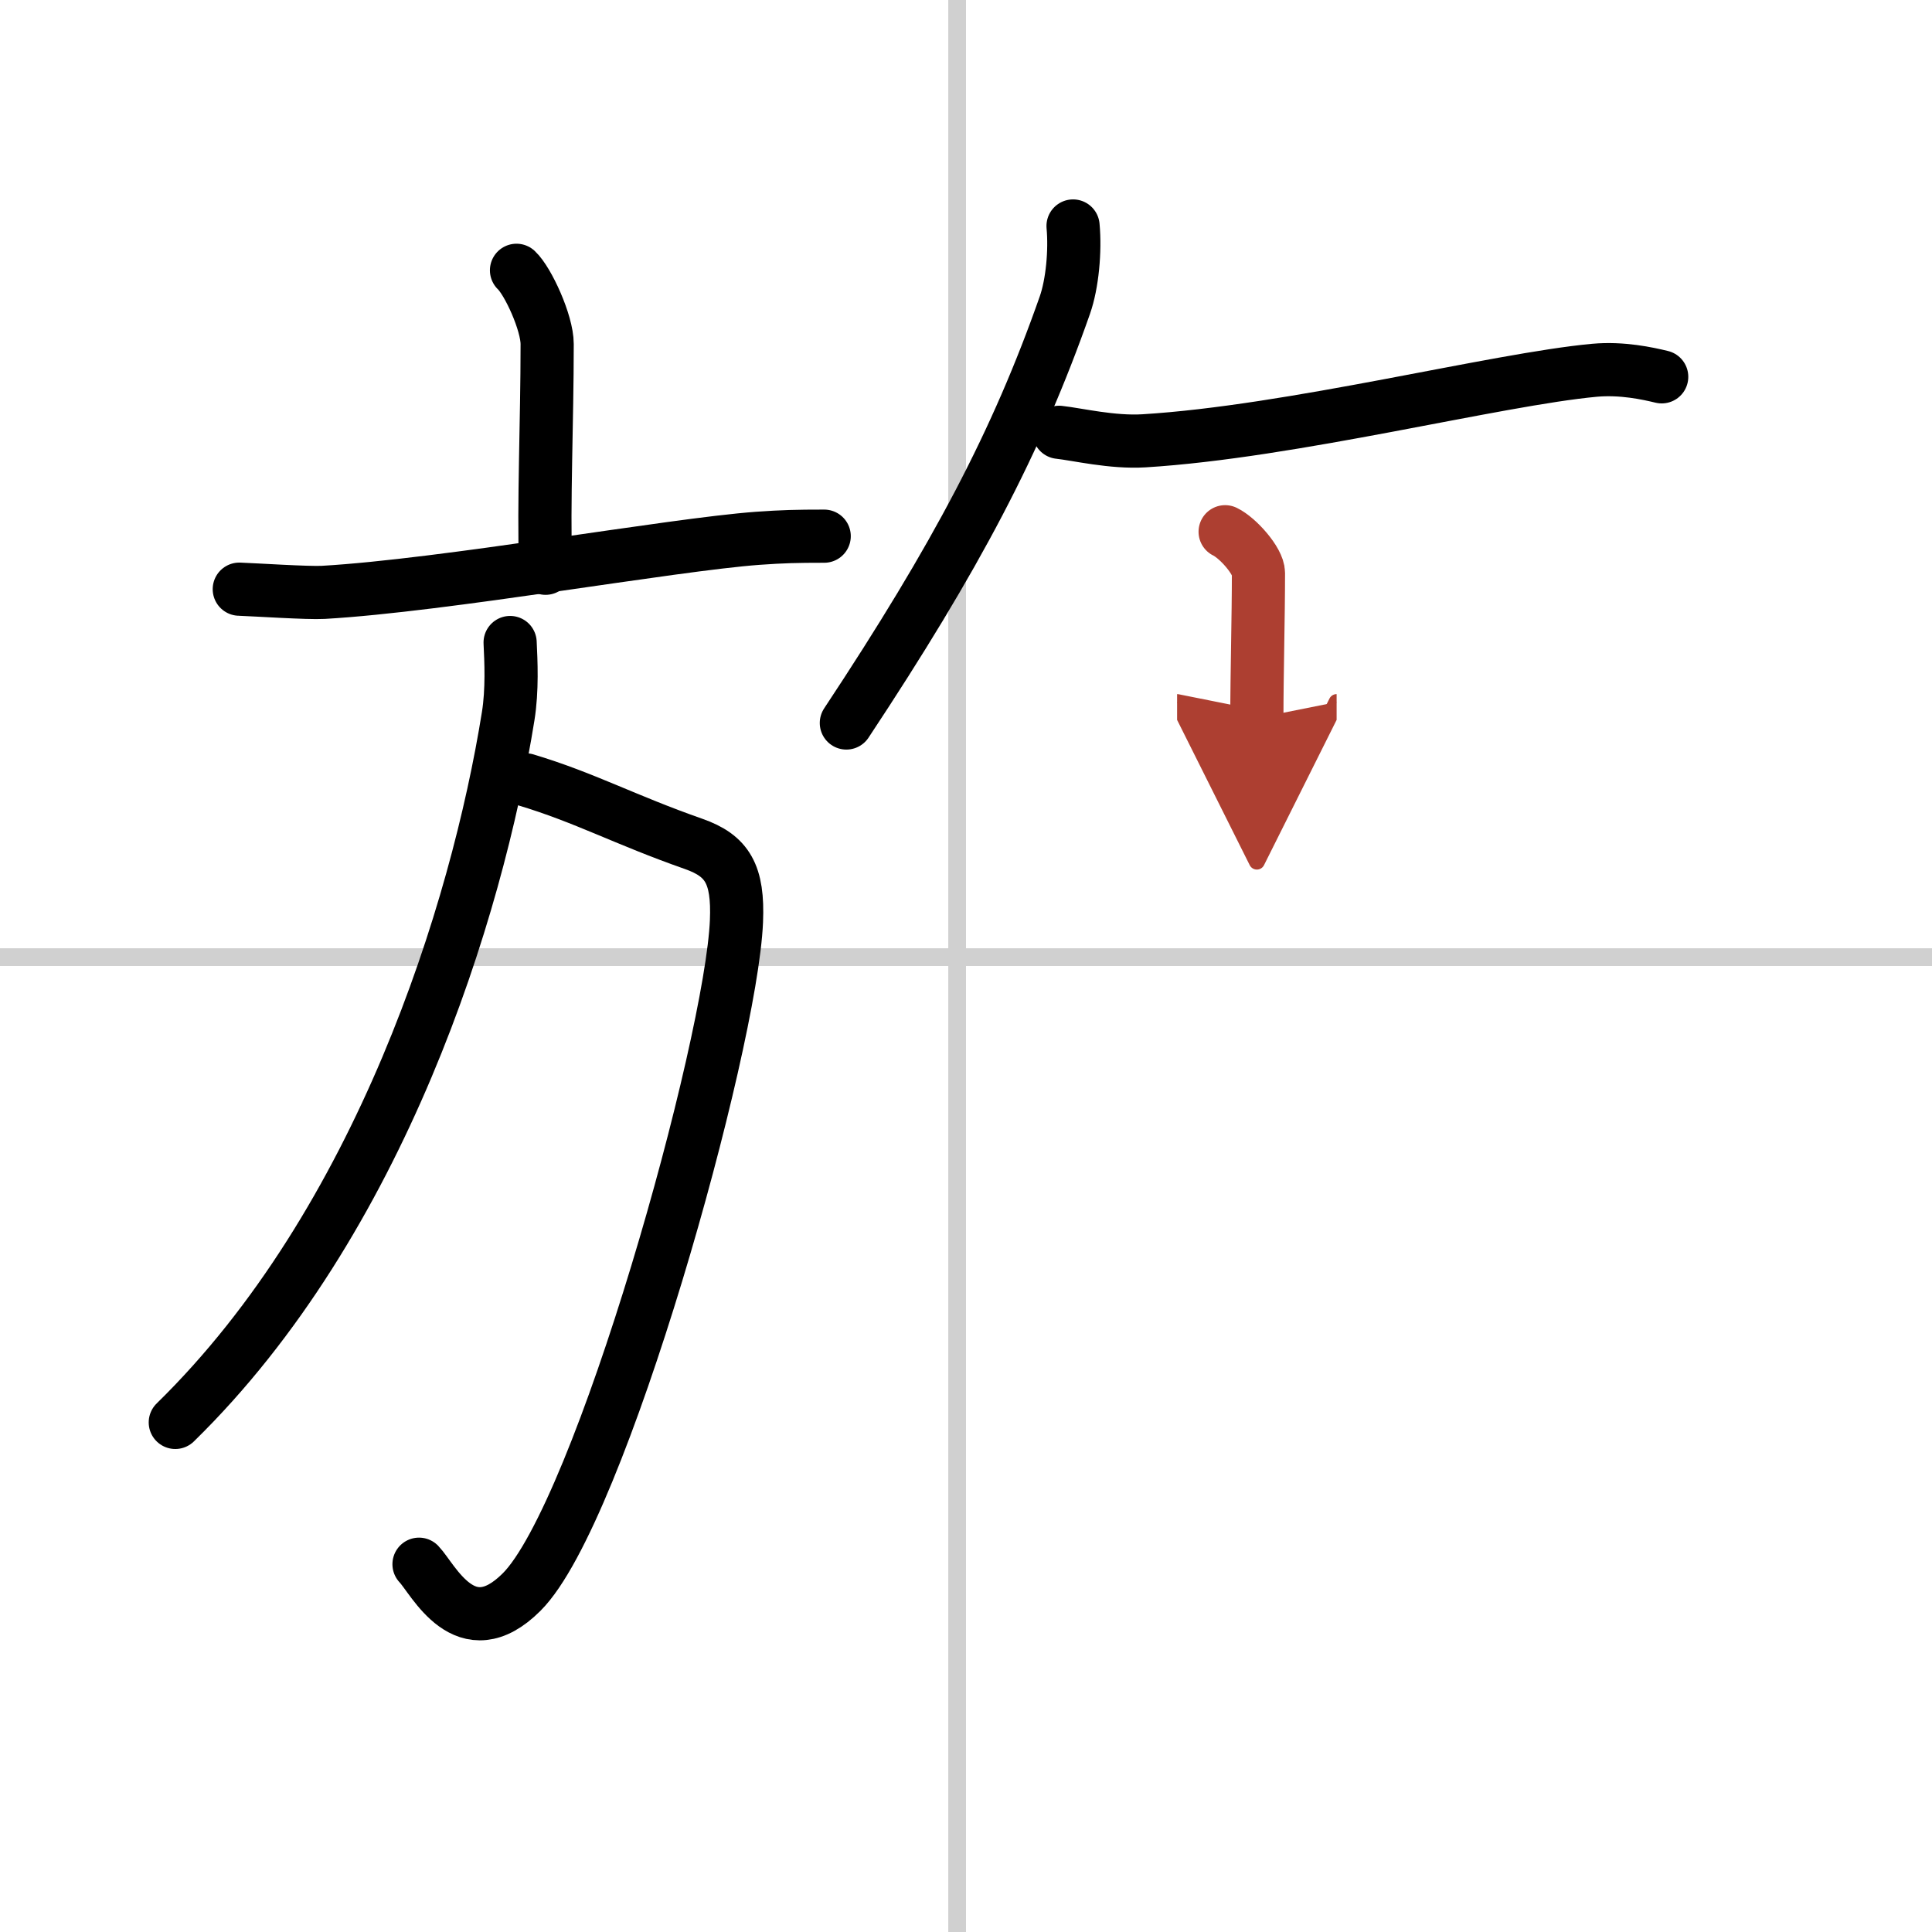 <svg width="400" height="400" viewBox="0 0 109 109" xmlns="http://www.w3.org/2000/svg"><defs><marker id="a" markerWidth="4" orient="auto" refX="1" refY="5" viewBox="0 0 10 10"><polyline points="0 0 10 5 0 10 1 5" fill="#ad3f31" stroke="#ad3f31"/></marker></defs><g fill="none" stroke="#000" stroke-linecap="round" stroke-linejoin="round" stroke-width="3"><rect width="100%" height="100%" fill="#fff" stroke="#fff"/><line x1="54" x2="54" y2="109" stroke="#d0d0d0" stroke-width="1"/><line x2="109" y1="54" y2="54" stroke="#d0d0d0" stroke-width="1"/><path d="m29.14 15.25c0.65 0.61 1.73 2.96 1.73 4.16 0 4.45-0.21 8.88-0.09 12.65"/><path d="m13.5 33.24c0.87 0.03 3.9 0.23 4.74 0.18 6.82-0.39 19.62-2.69 24.51-3.05 1.42-0.1 2.18-0.12 3.75-0.12"/><path d="m29.67 44c3.33 1 5.58 2.25 9.46 3.61 1.91 0.67 2.53 1.71 2.42 4.36-0.29 7-7.67 33.41-12.12 37.85-3.18 3.18-4.99-0.74-5.79-1.57"/><path d="m28.78 36.25c0.05 1.04 0.13 2.68-0.11 4.16-1.76 10.98-7.21 28.53-18.78 39.84"/><path d="m60.54 12.75c0.13 1.41-0.04 3.26-0.46 4.46-2.7 7.7-6.13 14.21-12.33 23.58"/><path d="m59.75 24.39c1.02 0.11 3 0.59 4.79 0.48 8.35-0.51 19.89-3.47 25.42-3.98 1.56-0.14 3 0.18 3.79 0.37"/><path d="m69.12 30c0.71 0.34 1.88 1.65 1.88 2.33 0 2.49-0.09 5.67-0.09 8.18" marker-end="url(#a)" stroke="#ad3f31"/></g></svg>

